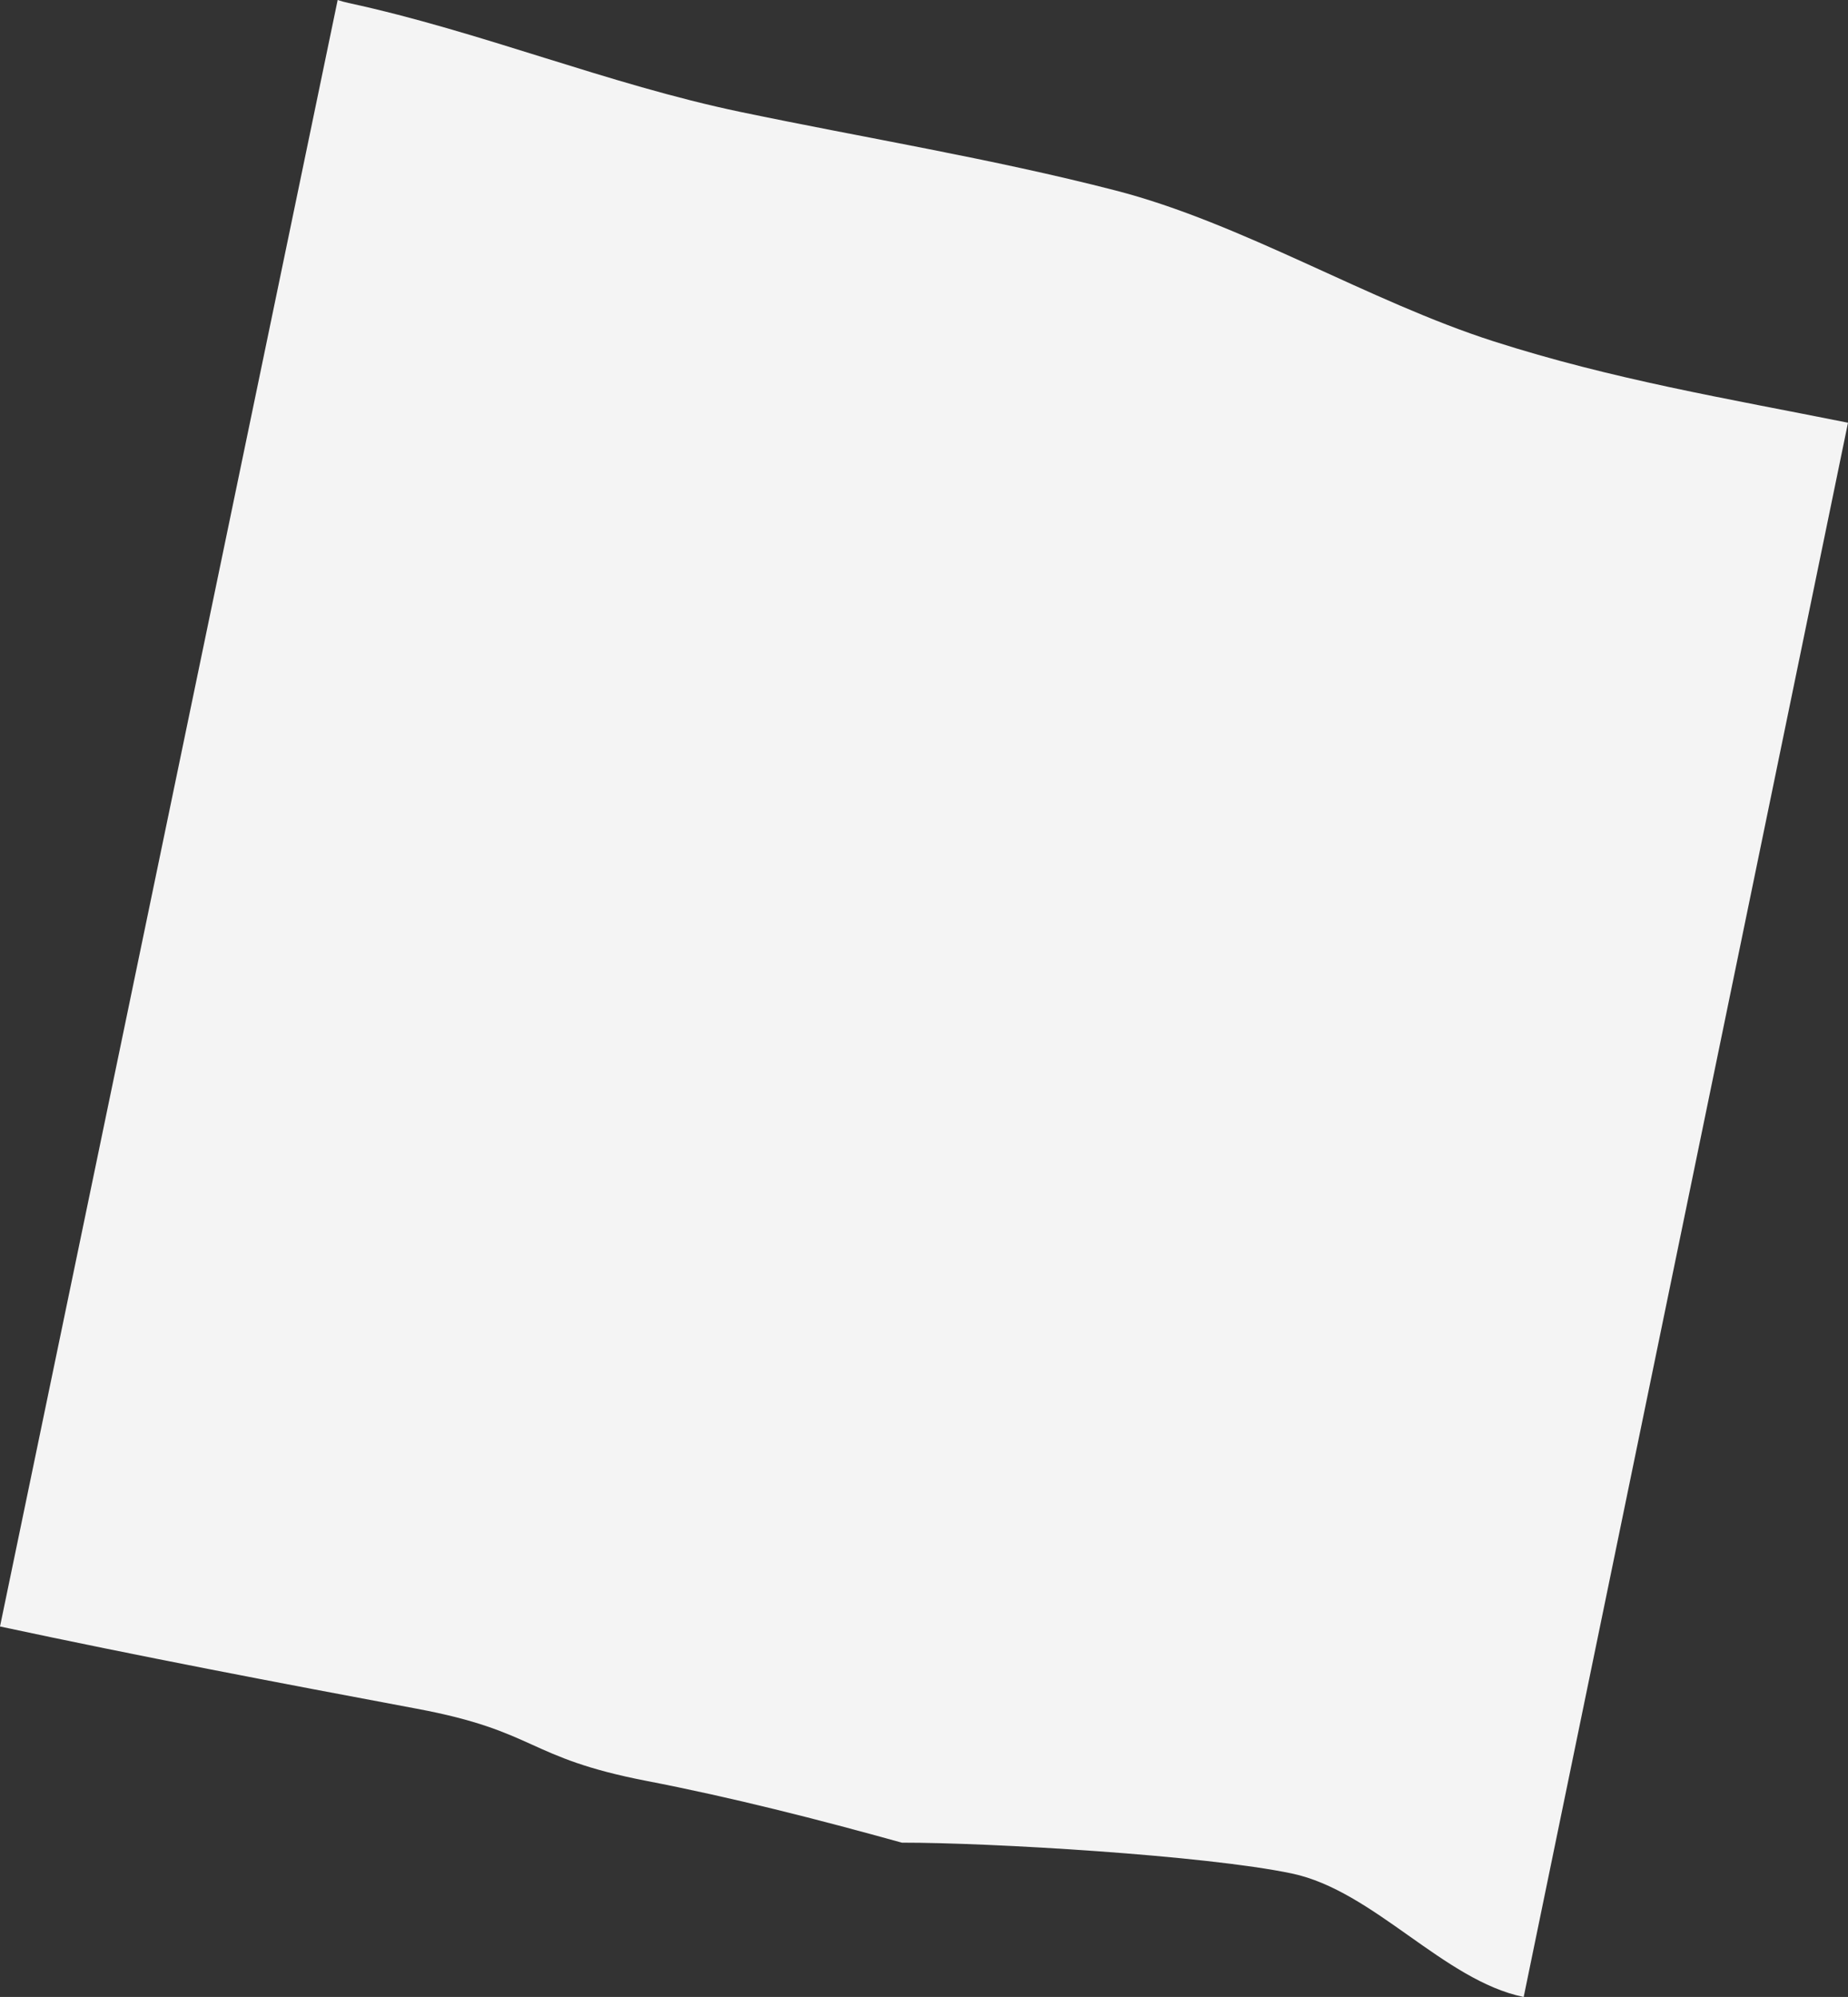 <?xml version="1.0" encoding="UTF-8"?> <svg xmlns="http://www.w3.org/2000/svg" id="_Слой_2" data-name="Слой 2" width="780.54" height="843.59" viewBox="0 0 780.54 843.59"><rect x="0" y="0" width="780.54" height="843.59" fill="#333333" stroke="none"/><defs><style> .cls-1 { fill: #f4f4f4; } </style></defs><g id="Layer_1" data-name="Layer 1"><path class="cls-1" d="M380.91,778.41c37.26-.04,128.15,5.34,164.72,13.02,34.6,7.28,64.11,45.21,97.93,52.17l136.98-665.03c-51.62-10.33-99.38-18.27-149.66-34.38-52.73-16.9-106.19-49.95-159.8-63.75-52.34-13.48-105.48-22.12-158.3-33.15C256.59,35.55,203.2,13.37,147.13,1.24c-1.57-.34-3.07-.76-4.51-1.24L0,687.1c.12.02.24.03.36.06,58.32,12.49,116.96,23.66,175.59,34.65,51.32,9.6,45.98,20.61,97.21,30.53,36.17,7,72.02,16.15,107.75,26.07Z"></path></g></svg> 